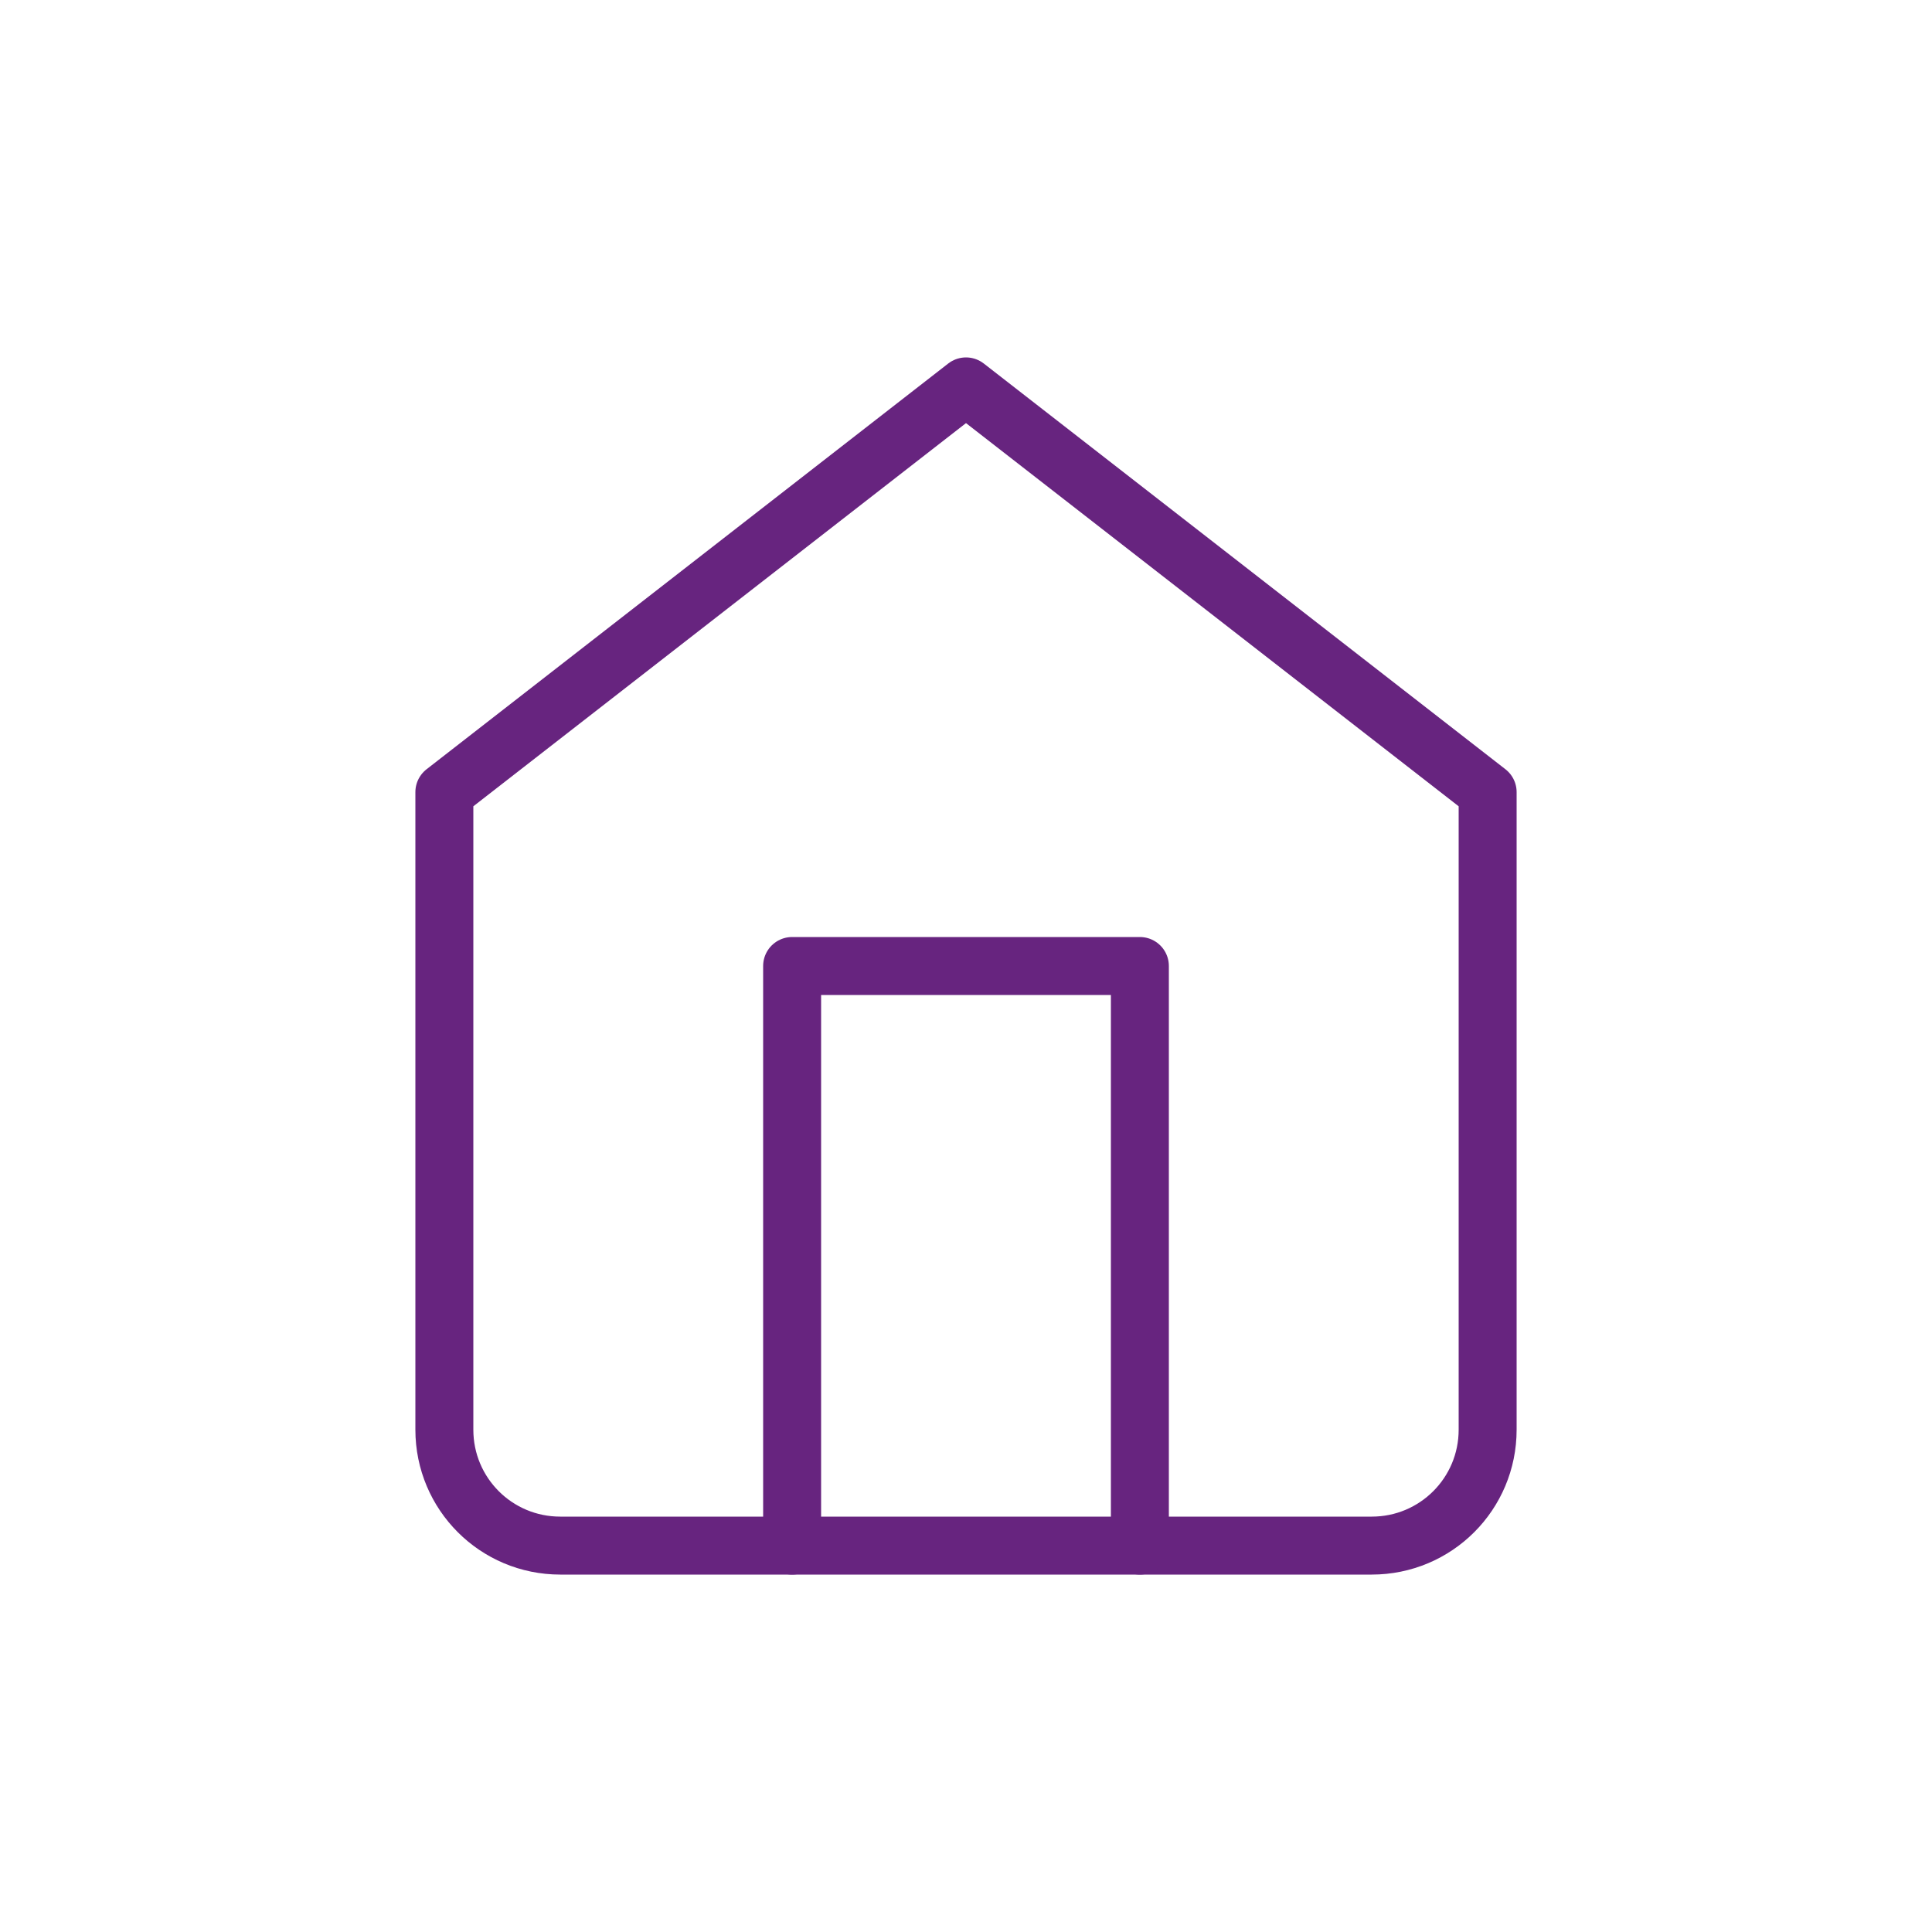 <?xml version="1.0" encoding="UTF-8"?>
<svg id="Ebene_1" data-name="Ebene 1" xmlns="http://www.w3.org/2000/svg" viewBox="0 0 50 50">
  <defs>
    <style>
      .cls-1 {
        fill: none;
        stroke: #67247f;
        stroke-linecap: round;
        stroke-linejoin: round;
        stroke-width: 1.5px;
      }
    </style>
  </defs>
  <g id="Icon_feather-home" data-name="Icon feather-home">
    <path id="Pfad_85" data-name="Pfad 85" class="cls-1" d="M11.5,20.5l13.5-10.5,13.5,10.5v16.5c0,1.66-1.34,3-3,3H14.5c-1.66,0-3-1.34-3-3v-16.5Z"/>
    <path id="Pfad_86" data-name="Pfad 86" class="cls-1" d="M20.5,40v-15h9v15"/>
  </g>
</svg>